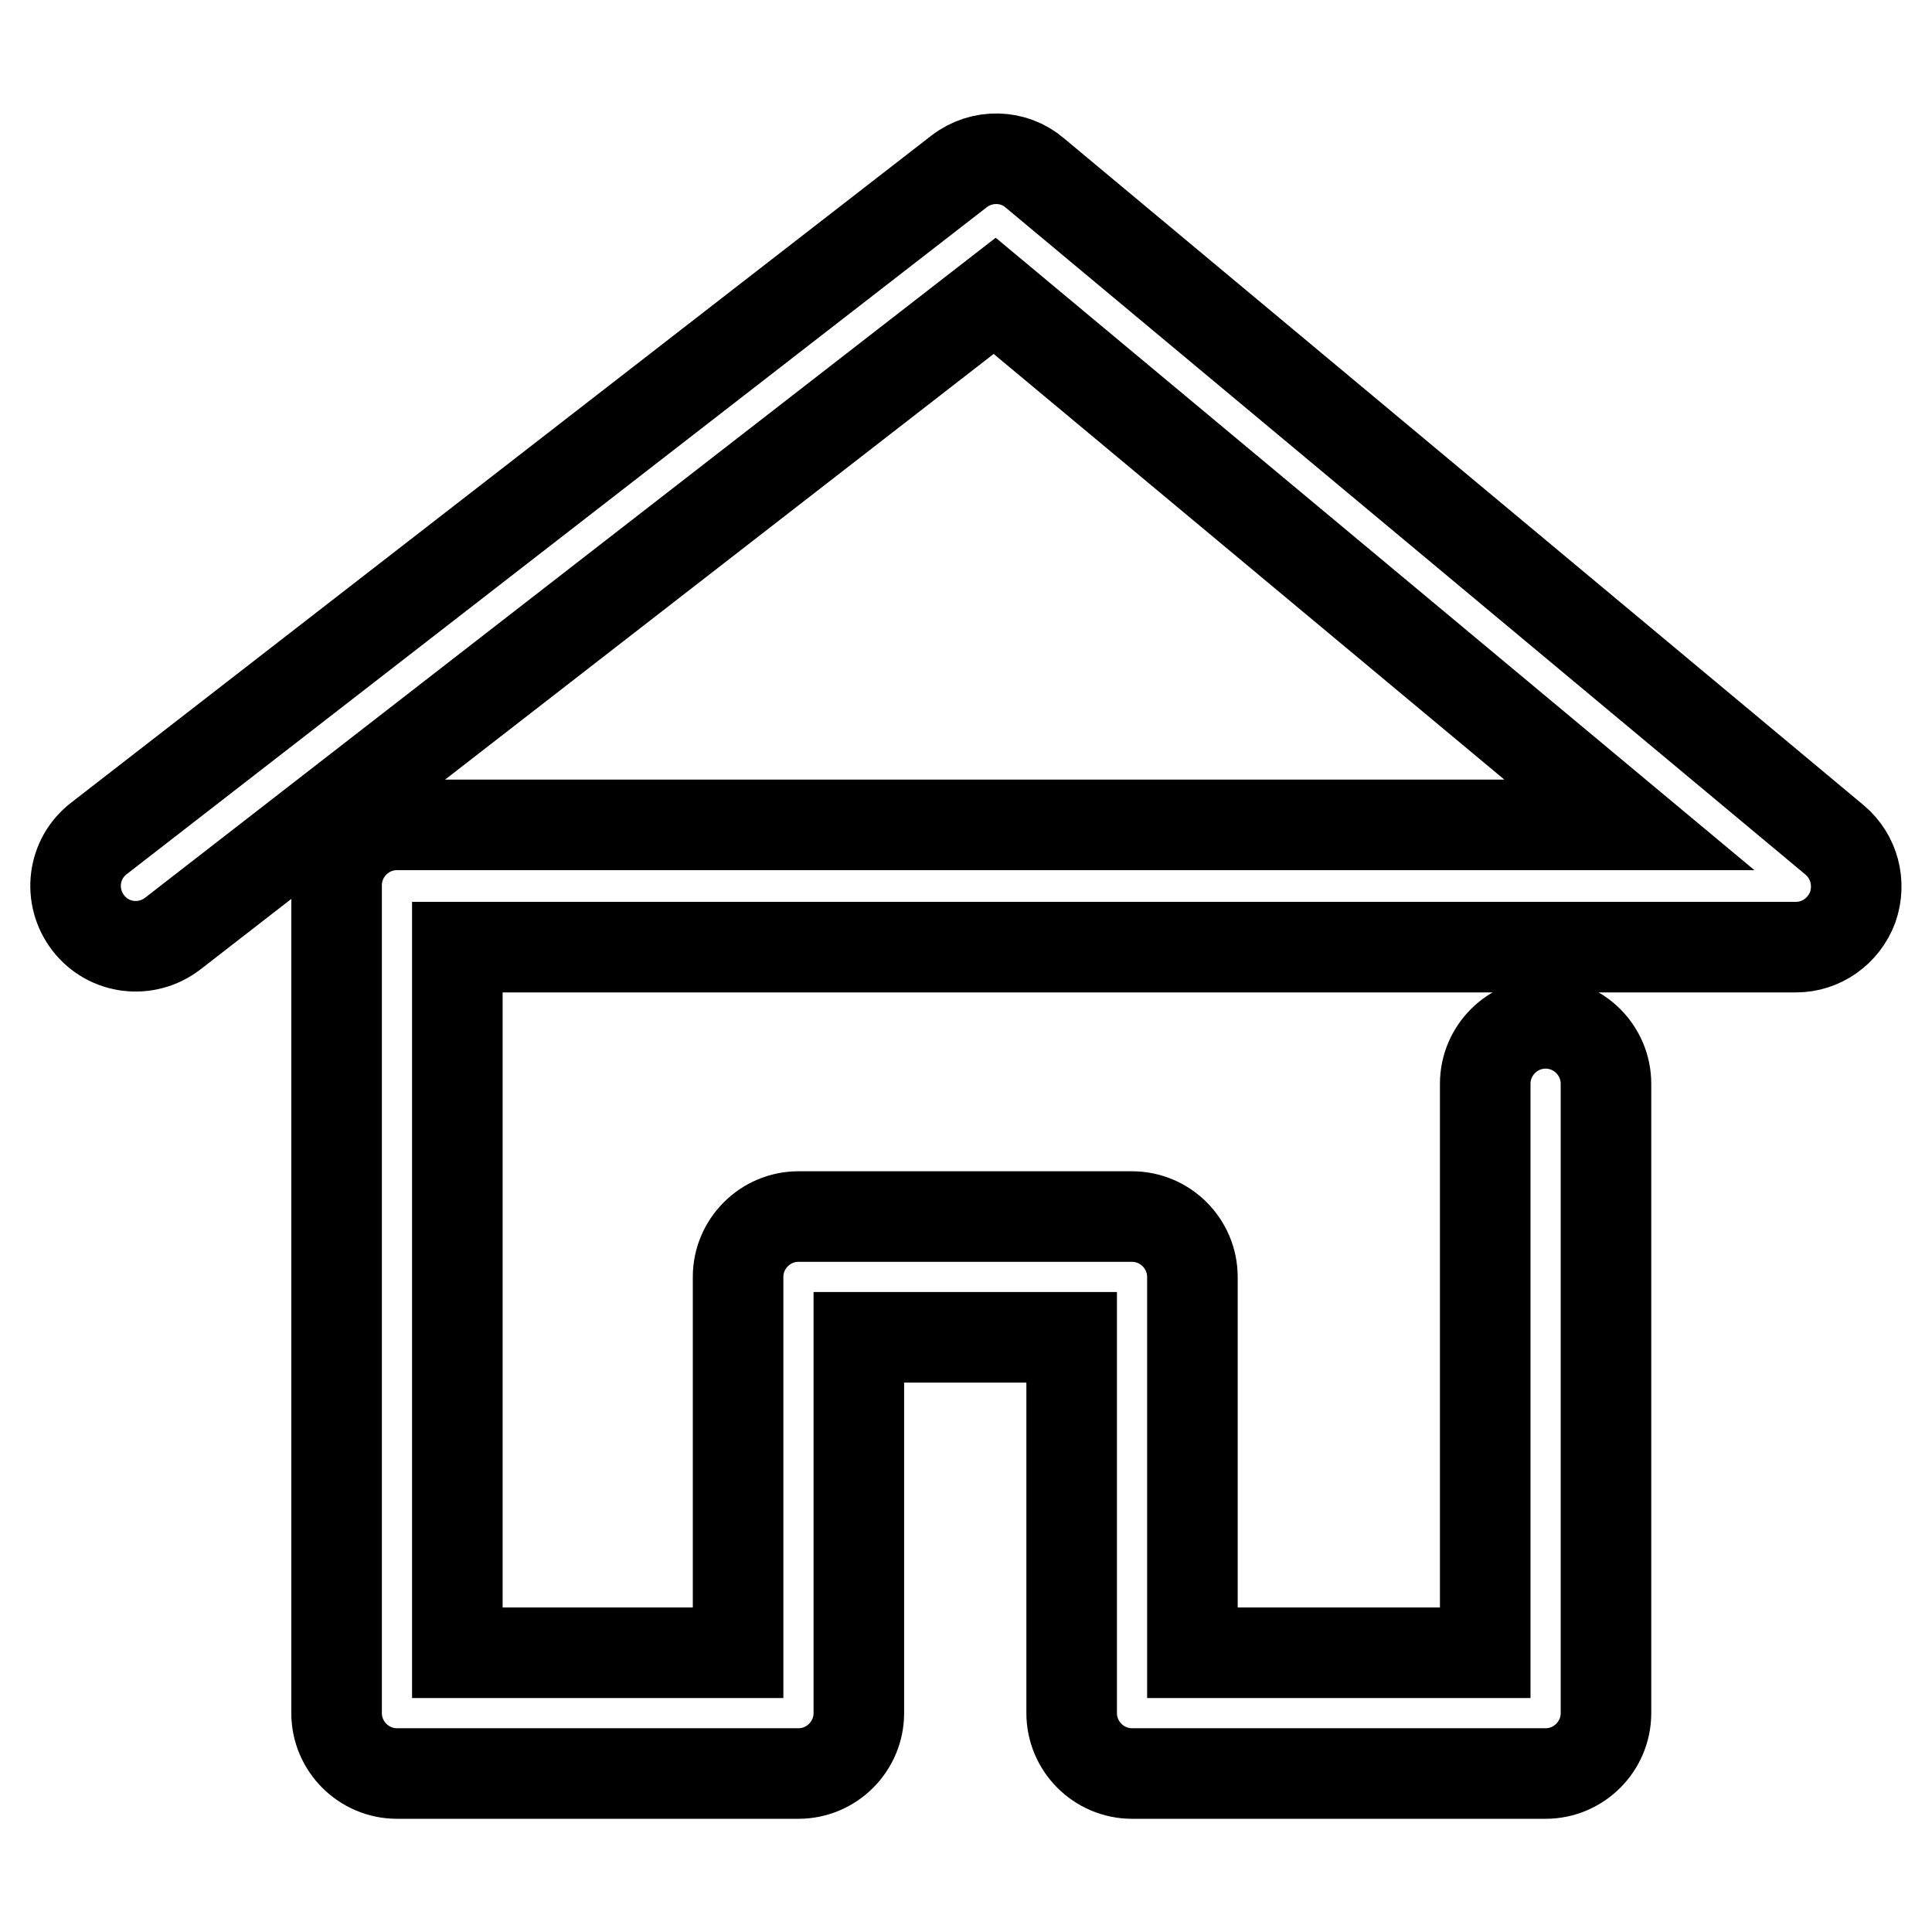 <?xml version="1.0" encoding="utf-8"?>
<!-- Svg Vector Icons : http://www.onlinewebfonts.com/icon -->
<!DOCTYPE svg PUBLIC "-//W3C//DTD SVG 1.1//EN" "http://www.w3.org/Graphics/SVG/1.1/DTD/svg11.dtd">
<svg version="1.1" xmlns="http://www.w3.org/2000/svg" xmlns:xlink="http://www.w3.org/1999/xlink" x="0px" y="0px" viewBox="0 0 256 256" enable-background="new 0 0 256 256" xml:space="preserve">
<g><g><path stroke-width="12" fill-opacity="0" stroke="#000000"  d="M204.8,235h-54.8c-4.4,0-8-3.6-8-8v-49.8h-28.2V227c0,4.4-3.6,8-8,8H52.6c-4.4,0-8-3.6-8-8V117.3c0-4.4,3.6-8,8-8h163.3l-84.1-70.1L22.9,123.7c-3.5,2.7-8.5,2.1-11.2-1.4c-2.7-3.5-2.1-8.5,1.4-11.2l114-88.4c3-2.3,7.2-2.2,10,0.2l106,88.4c2.6,2.2,3.5,5.7,2.4,8.9c-1.2,3.2-4.2,5.3-7.5,5.3H60.6V219h37.2v-49.8c0-4.4,3.6-8,8-8h44.2c4.4,0,8,3.6,8,8V219h38.8v-75.4c0-4.4,3.6-8,8-8c4.4,0,8,3.6,8,8V227C212.8,231.4,209.2,235,204.8,235z"/></g></g>
</svg>